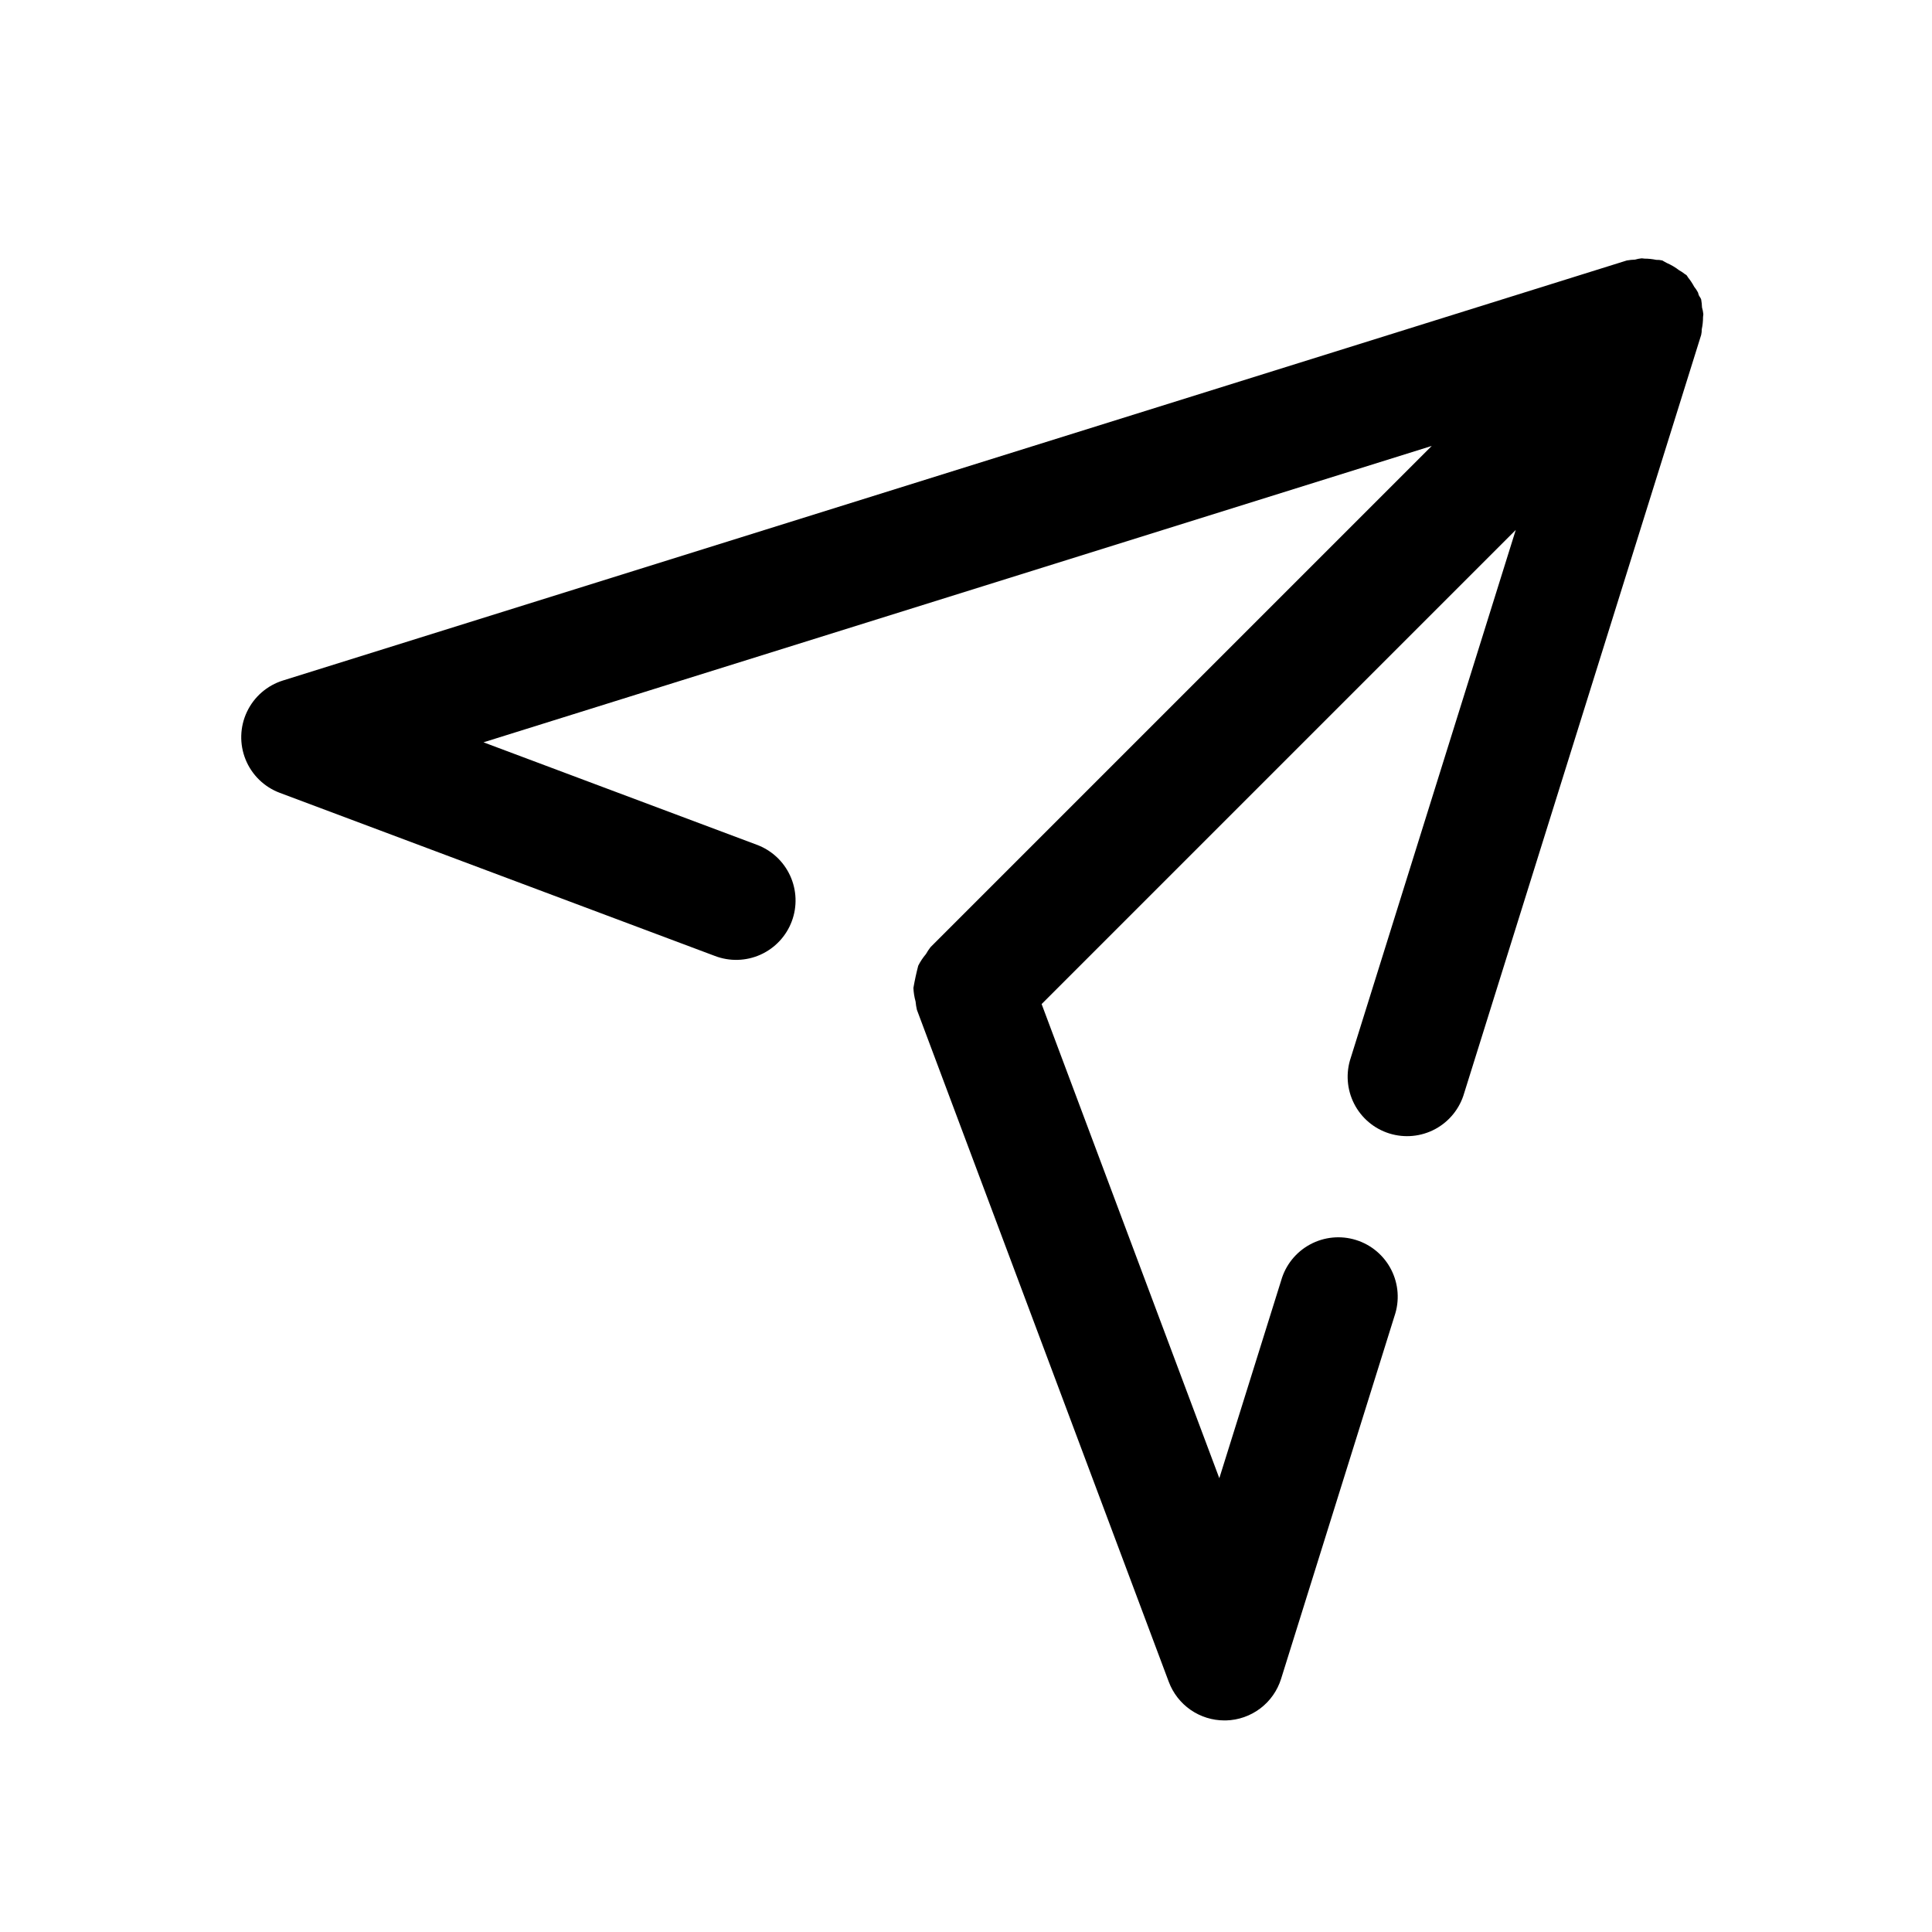 <?xml version="1.0" encoding="UTF-8"?>
<!-- Uploaded to: SVG Repo, www.svgrepo.com, Generator: SVG Repo Mixer Tools -->
<svg fill="#000000" width="800px" height="800px" version="1.1" viewBox="144 144 512 512" xmlns="http://www.w3.org/2000/svg">
 <path d="m594.98 231.23c0.016 0.516-0.039 1.035-0.156 1.539l-62.793 200.89v-0.004c-1.164 4.086-3.926 7.527-7.66 9.547-3.738 2.019-8.129 2.441-12.184 1.176-4.055-1.266-7.422-4.117-9.344-7.906-1.918-3.789-2.231-8.191-0.855-12.211l43.703-139.82-125.65 125.65 47.09 125.65 16.391-52.406c1.16-4.082 3.922-7.527 7.66-9.543 3.734-2.019 8.129-2.445 12.184-1.176 4.051 1.266 7.422 4.117 9.34 7.906 1.922 3.785 2.231 8.191 0.859 12.207l-30.059 96.164c-0.977 3.133-2.906 5.883-5.523 7.863-2.617 1.977-5.789 3.09-9.066 3.176h-0.434c-3.203 0-6.332-0.977-8.969-2.801-2.633-1.828-4.648-4.414-5.773-7.414l-66.742-178.07h-0.004c-0.172-0.73-0.293-1.473-0.355-2.223-0.332-1.18-0.527-2.394-0.578-3.621 0.344-1.977 0.77-3.941 1.277-5.883 0.559-1.105 1.242-2.137 2.043-3.078 0.363-0.648 0.777-1.266 1.23-1.852l132.81-132.81-251.29 78.543 72.371 27.129c3.938 1.445 7.137 4.398 8.887 8.211s1.91 8.164 0.438 12.094c-1.469 3.926-4.449 7.106-8.27 8.832-3.824 1.723-8.18 1.852-12.098 0.352l-115.31-43.227c-4.121-1.543-7.41-4.742-9.066-8.82-1.656-4.082-1.527-8.668 0.355-12.648 1.879-3.981 5.34-6.992 9.543-8.305l356.13-111.31h0.004c0.715-0.129 1.441-0.203 2.172-0.227 0.57-0.168 1.156-0.281 1.75-0.34 0.262-0.012 0.512 0.066 0.77 0.082v-0.004c1.043 0 2.082 0.109 3.102 0.324 0.531-0.02 1.066 0.035 1.586 0.156 0.211 0.066 0.352 0.234 0.559 0.309h-0.004c0.234 0.109 0.461 0.234 0.68 0.371 1.172 0.508 2.273 1.16 3.281 1.941 0.492 0.262 0.957 0.57 1.391 0.922 0.156 0.156 0.375 0.195 0.535 0.355 0.141 0.168 0.262 0.355 0.363 0.551 0.637 0.781 1.195 1.621 1.668 2.508 0.379 0.473 0.715 0.977 1 1.508 0.102 0.223 0.125 0.457 0.203 0.684 0.18 0.43 0.512 0.738 0.652 1.188v-0.004c0.125 0.703 0.199 1.414 0.223 2.125 0.176 0.586 0.293 1.188 0.352 1.797-0.016 0.262-0.043 0.52-0.082 0.777 0.004 1.062-0.109 2.125-0.328 3.168z"/>
</svg>